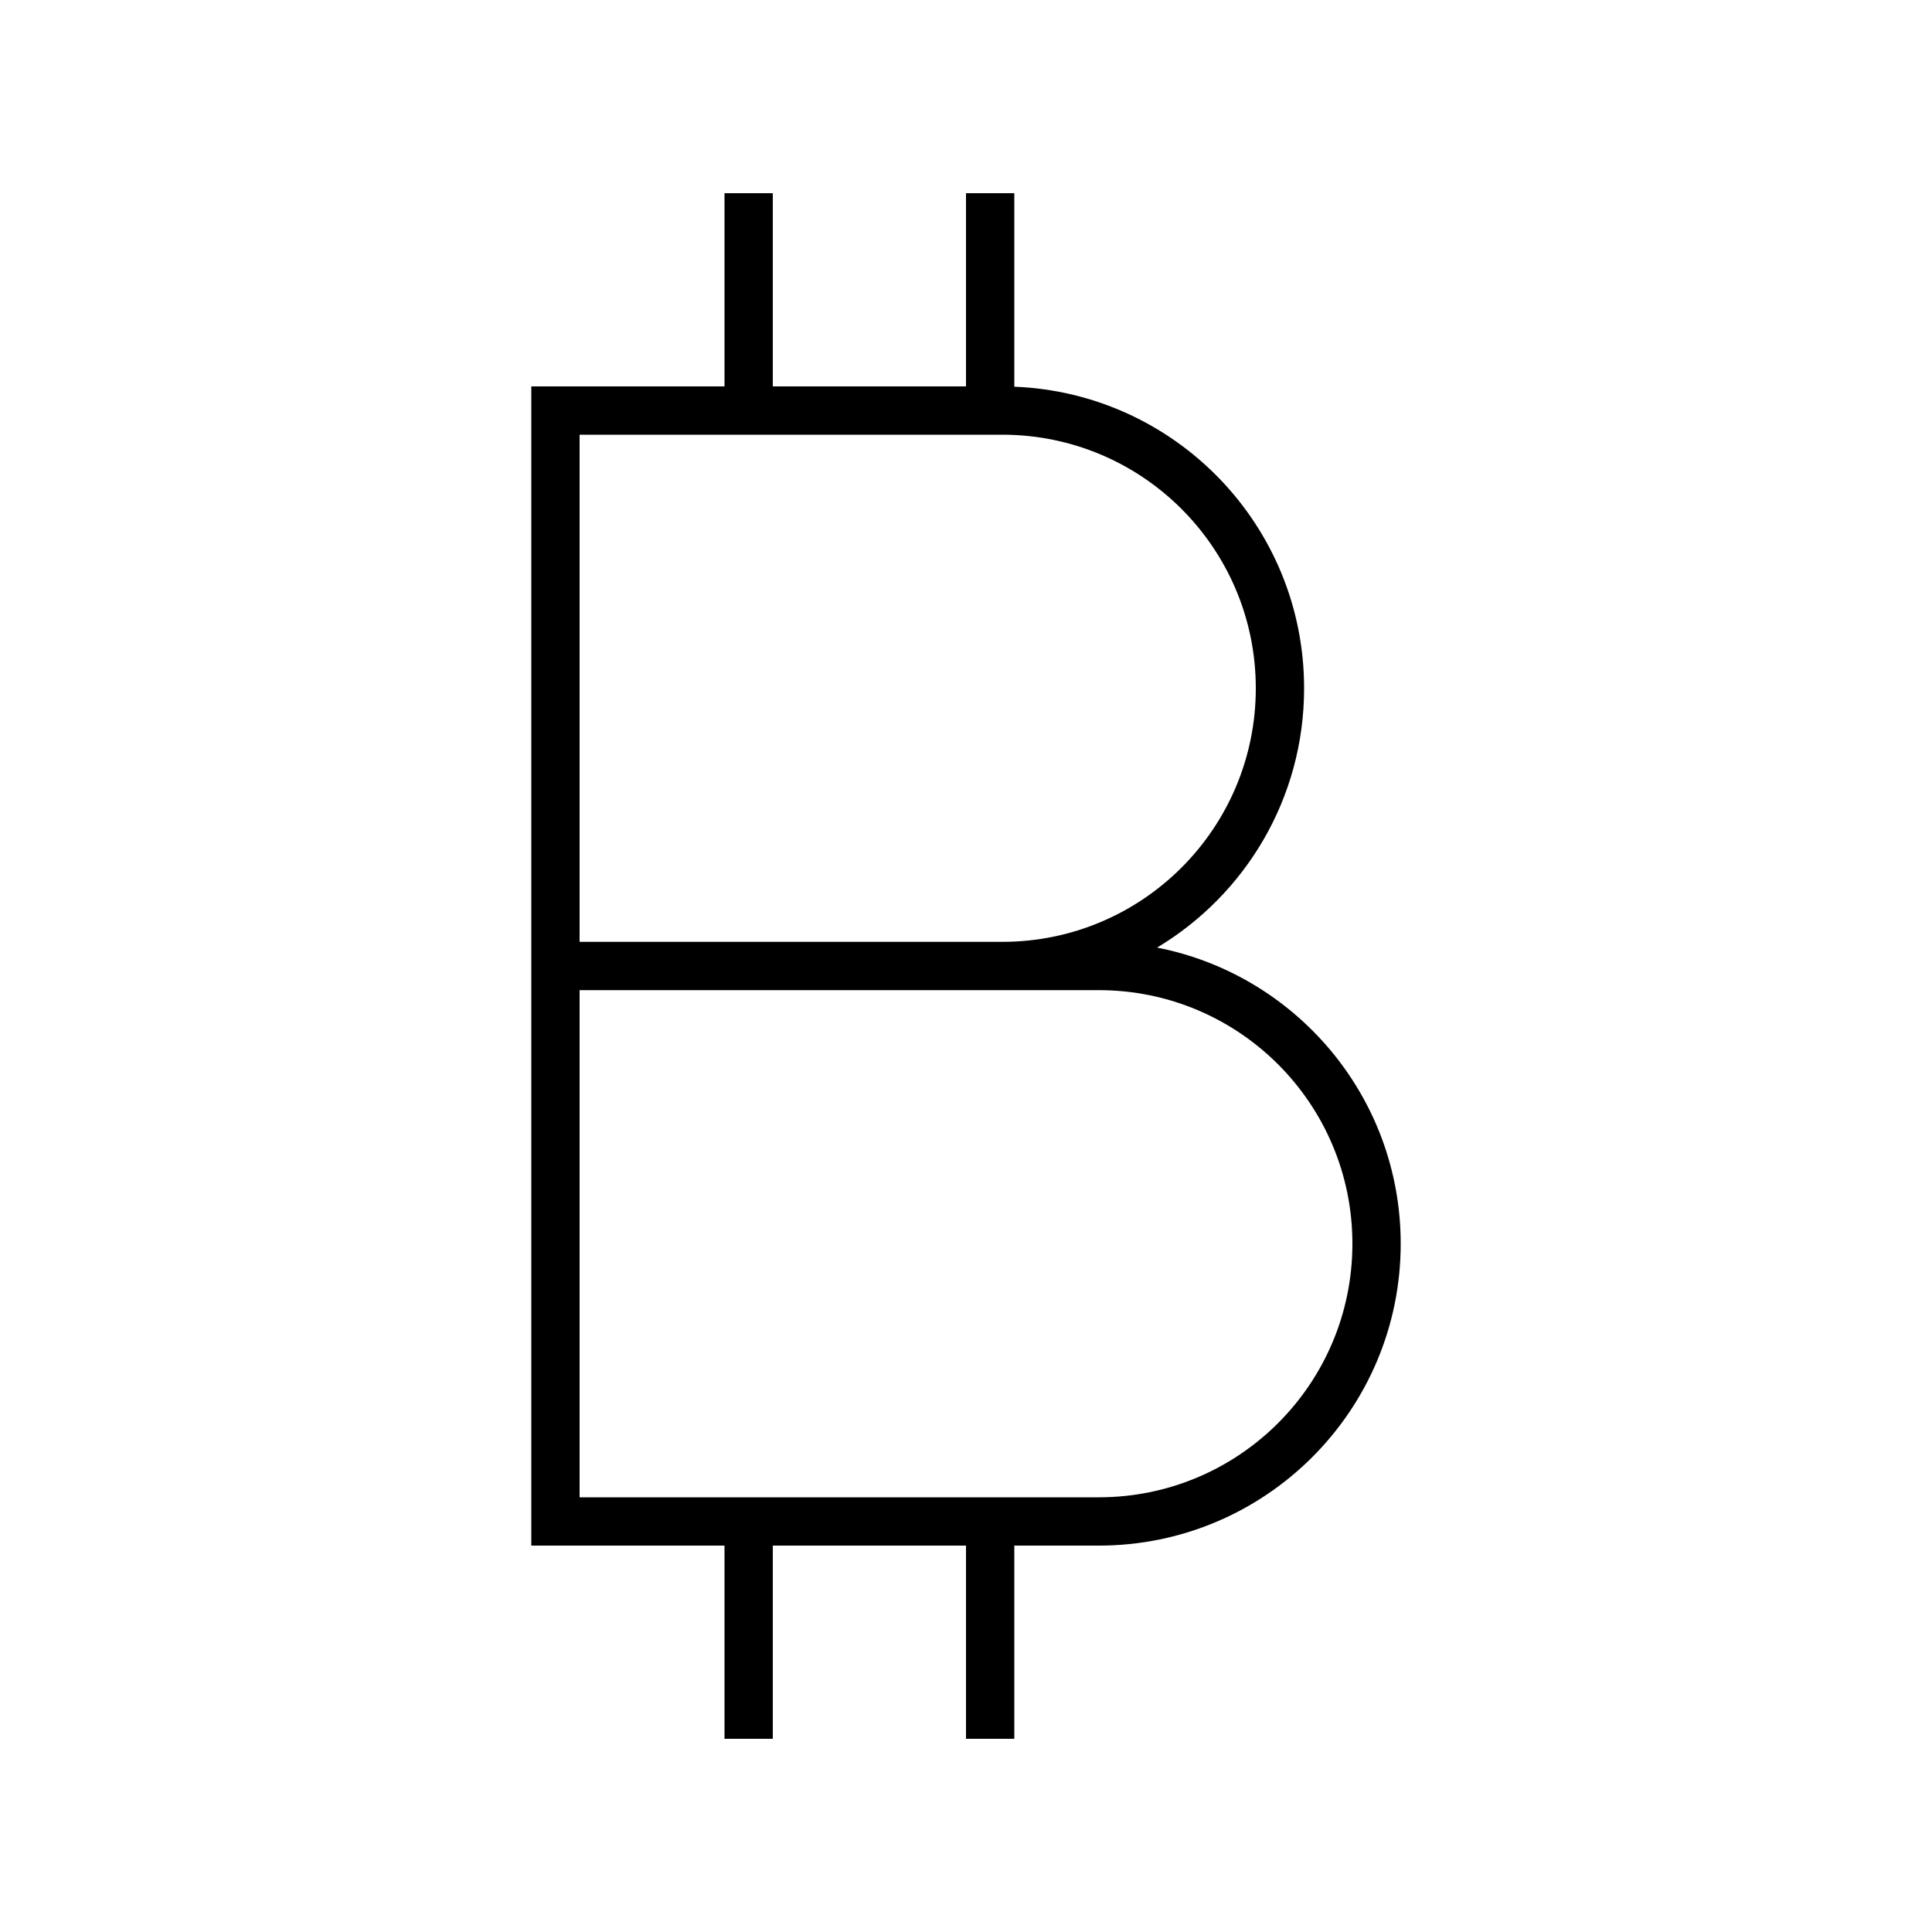 <svg xmlns="http://www.w3.org/2000/svg" viewBox="0 0 640 640"><!--! Font Awesome Pro 7.1.0 by @fontawesome - https://fontawesome.com License - https://fontawesome.com/license (Commercial License) Copyright 2025 Fonticons, Inc. --><path opacity=".4" fill="currentColor" d=""/><path fill="currentColor" d="M240 64L256 64L256 128L320 128L320 64L336 64L336 128.1C389.4 130.2 432 174.1 432 228C432 264.5 412.5 296.4 383.3 313.9C429.3 322.9 464 363.4 464 412C464 467.2 419.2 512 364 512L336 512L336 576L320 576L320 512L256 512L256 576L240 576L240 512L176 512L176 128L240 128L240 64zM192 144L192 312L332 312C378.4 312 416 274.4 416 228C416 181.6 378.4 144 332 144L192 144zM332 328L192 328L192 496L364 496C410.4 496 448 458.4 448 412C448 365.6 410.4 328 364 328L332 328z"/></svg>